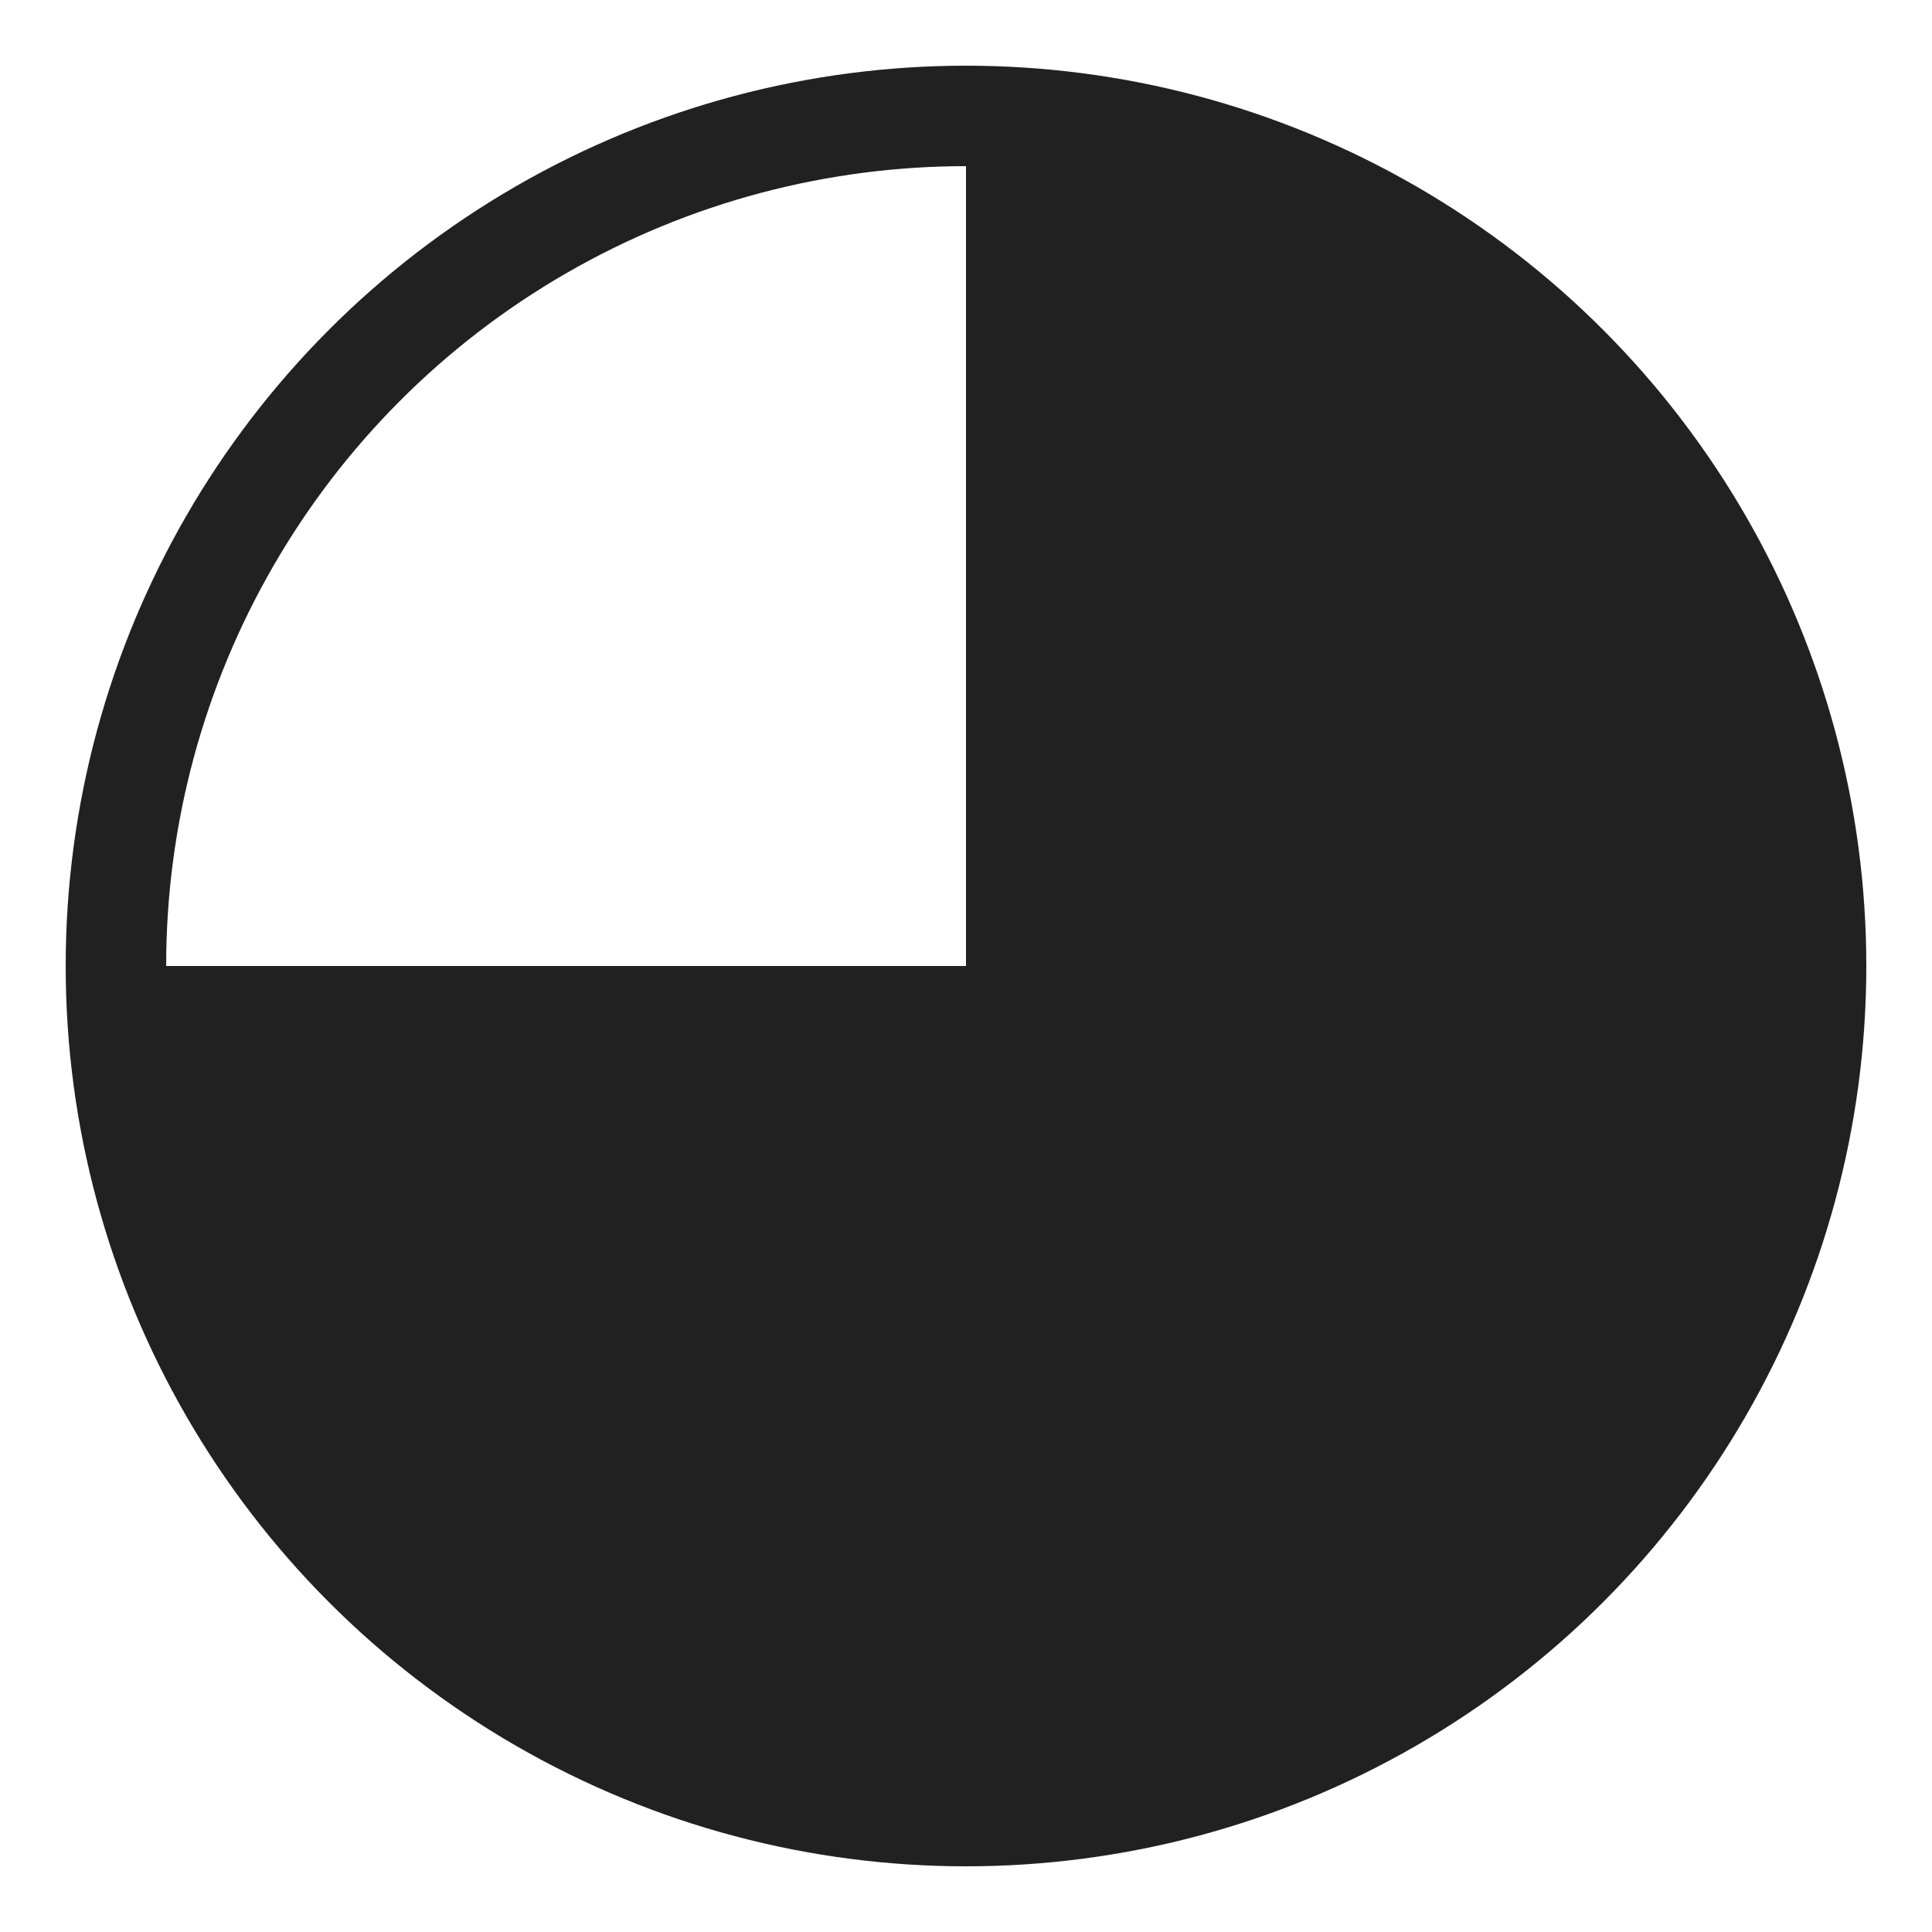 <svg width="250" height="250" viewBox="0 0 250 250" fill="none" xmlns="http://www.w3.org/2000/svg">
<circle cx="125" cy="125" r="110" stroke="#212121" stroke-width="13"/>
<path d="M15 125C15 146.756 21.451 168.023 33.538 186.113C45.625 204.202 62.805 218.301 82.905 226.627C103.005 234.952 125.122 237.131 146.46 232.886C167.798 228.642 187.398 218.166 202.782 202.782C218.166 187.398 228.642 167.798 232.886 146.46C237.131 125.122 234.952 103.005 226.627 82.905C218.301 62.805 204.202 45.625 186.113 33.538C168.023 21.451 146.756 15 125 15L125 125L15 125Z" fill="#212121"/>
</svg>
